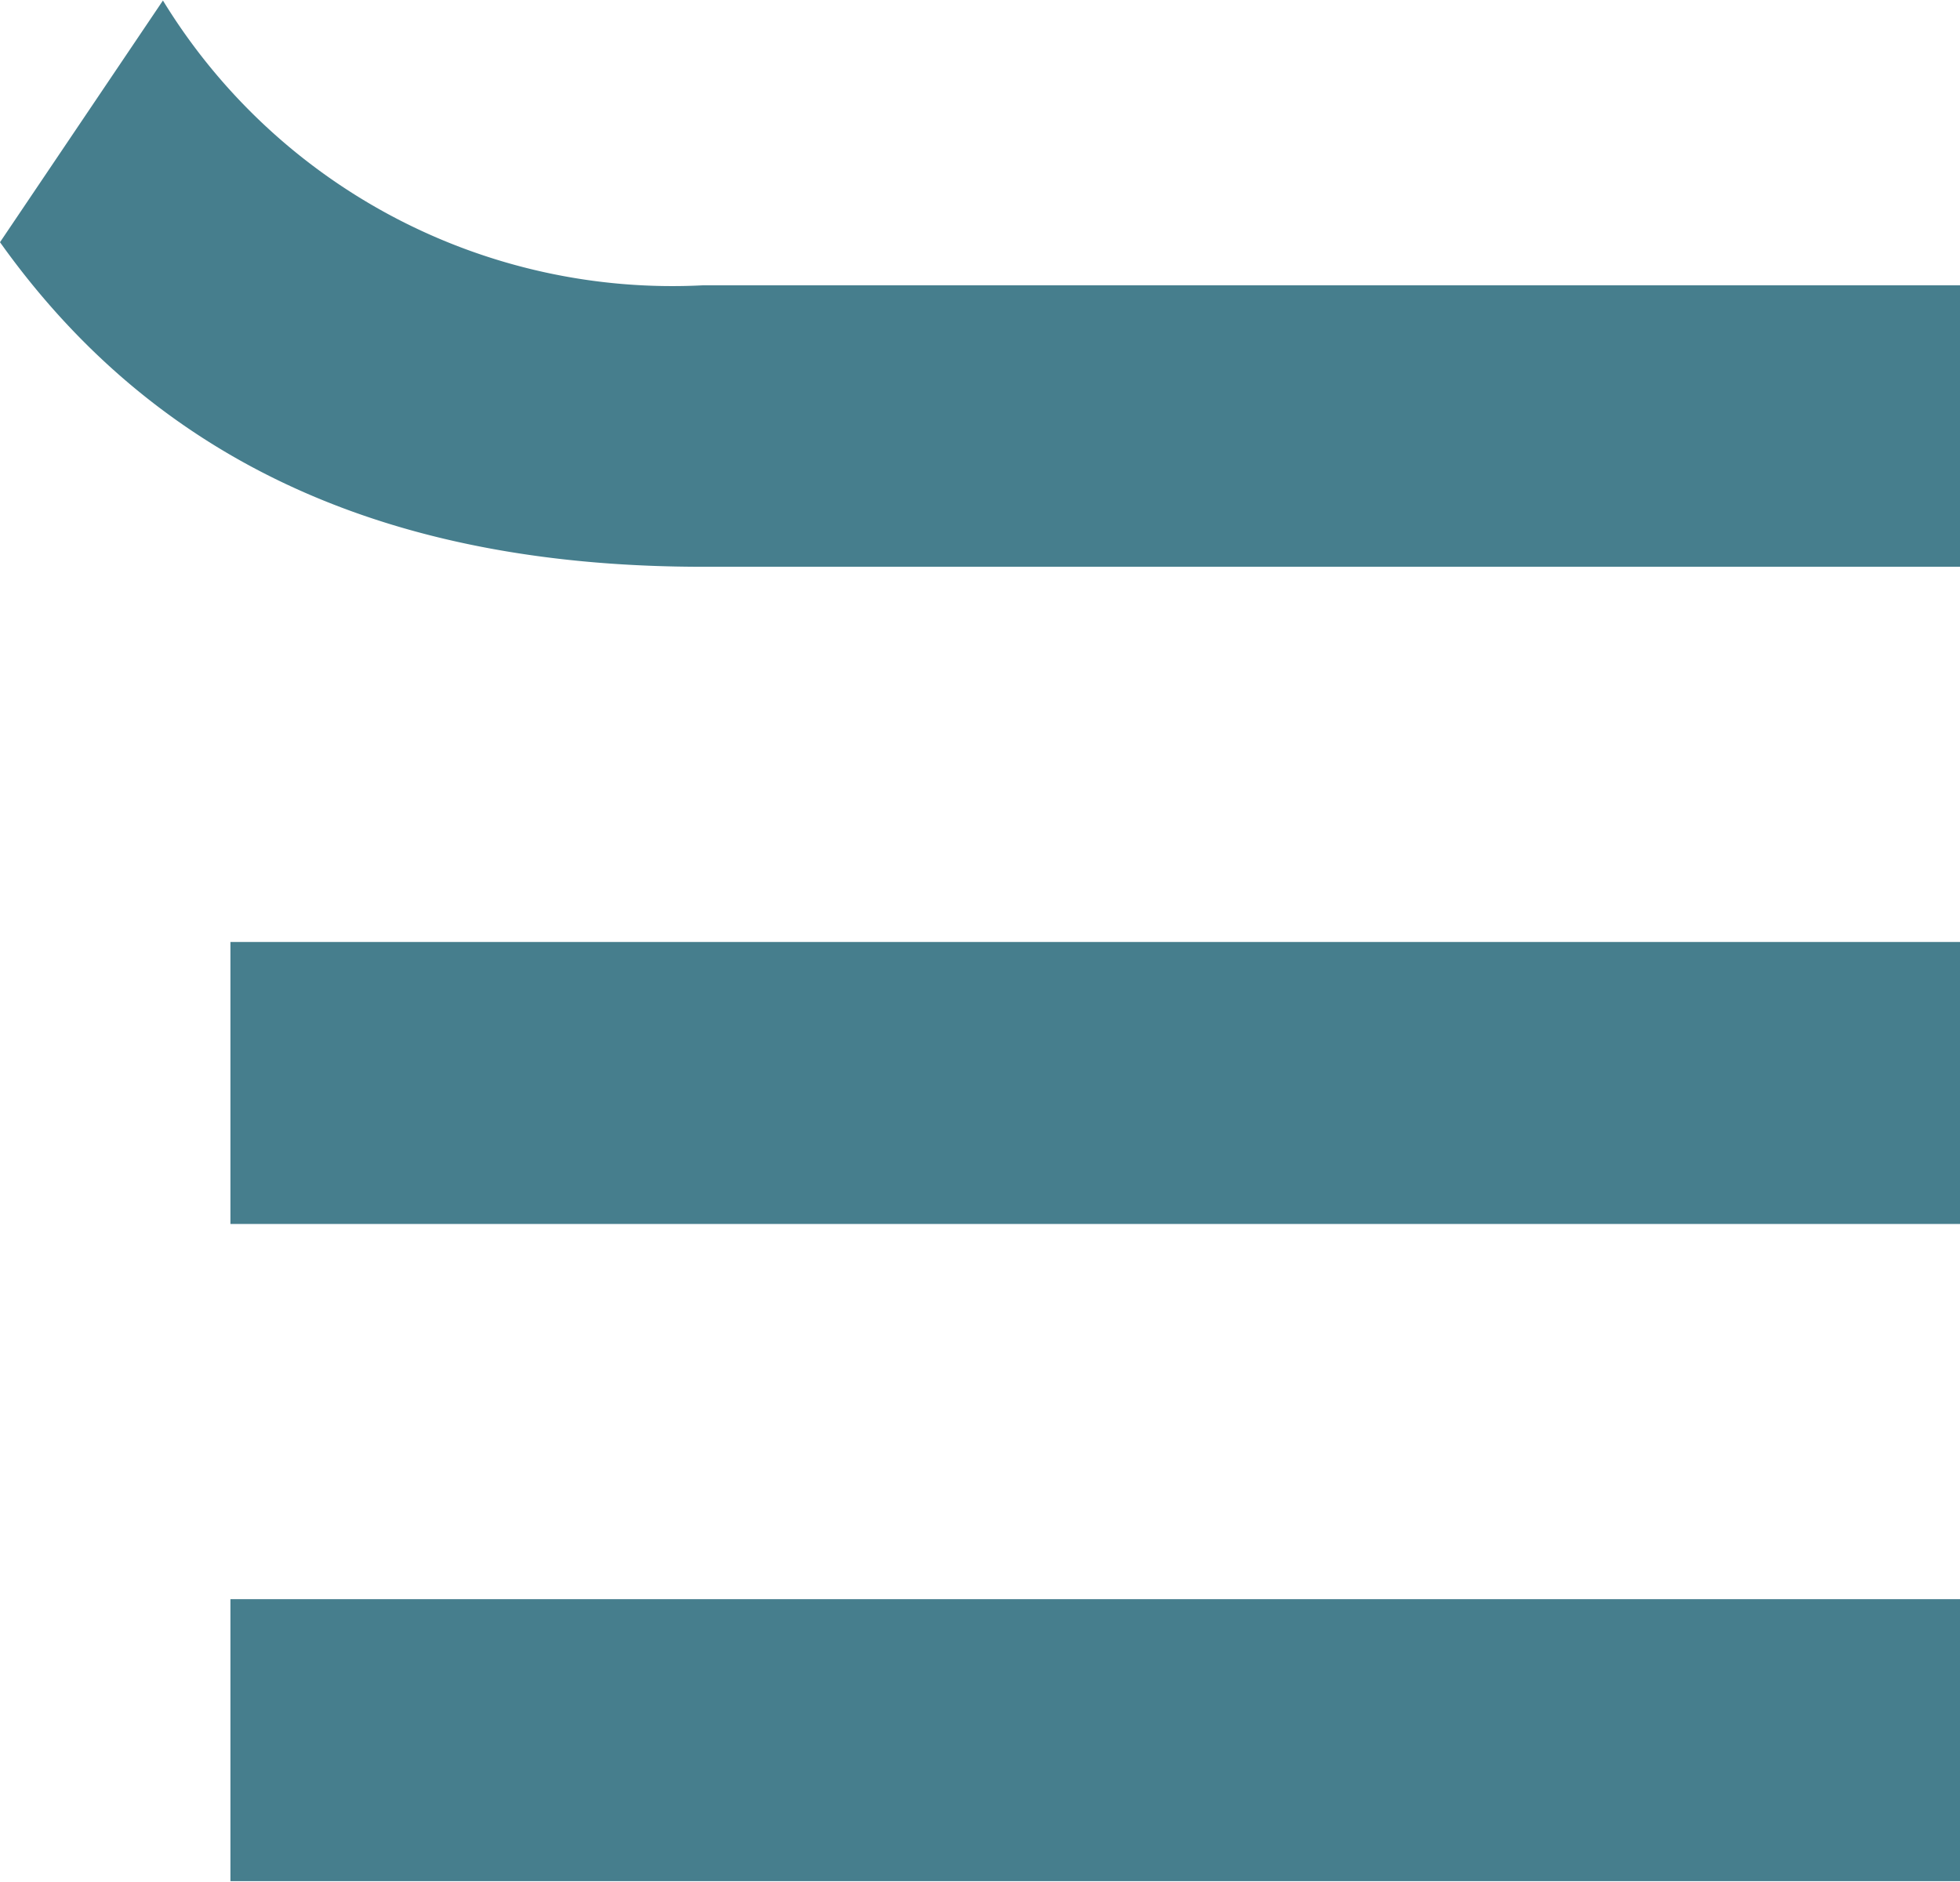 <svg xmlns="http://www.w3.org/2000/svg" width="30" height="28.807" viewBox="0 0 30 28.807">
  <g id="Picto_burgerMenu" data-name="Picto burgerMenu" transform="translate(-644.1 -216.873)">
    <g id="Groupe_159" data-name="Groupe 159">
      <path id="Tracé_111" data-name="Tracé 111" d="M674.1,225.558v-.008H654.861c-4.474,0-8.2-1.374-10.761-4.969l2.494-3.7,0,0a9.139,9.139,0,0,0,8.263,4.36H674.1Z" fill="#467e8d"/>
    </g>
    <g id="Groupe_160" data-name="Groupe 160">
      <path id="Tracé_112" data-name="Tracé 112" d="M647.627,235.611H674.1v-4.317H647.627Z" fill="#467e8d"/>
    </g>
    <g id="Groupe_161" data-name="Groupe 161">
      <path id="Tracé_113" data-name="Tracé 113" d="M647.627,245.672H674.1v-4.317H647.627Z" fill="#467e8d"/>
    </g>
  </g>
</svg>
